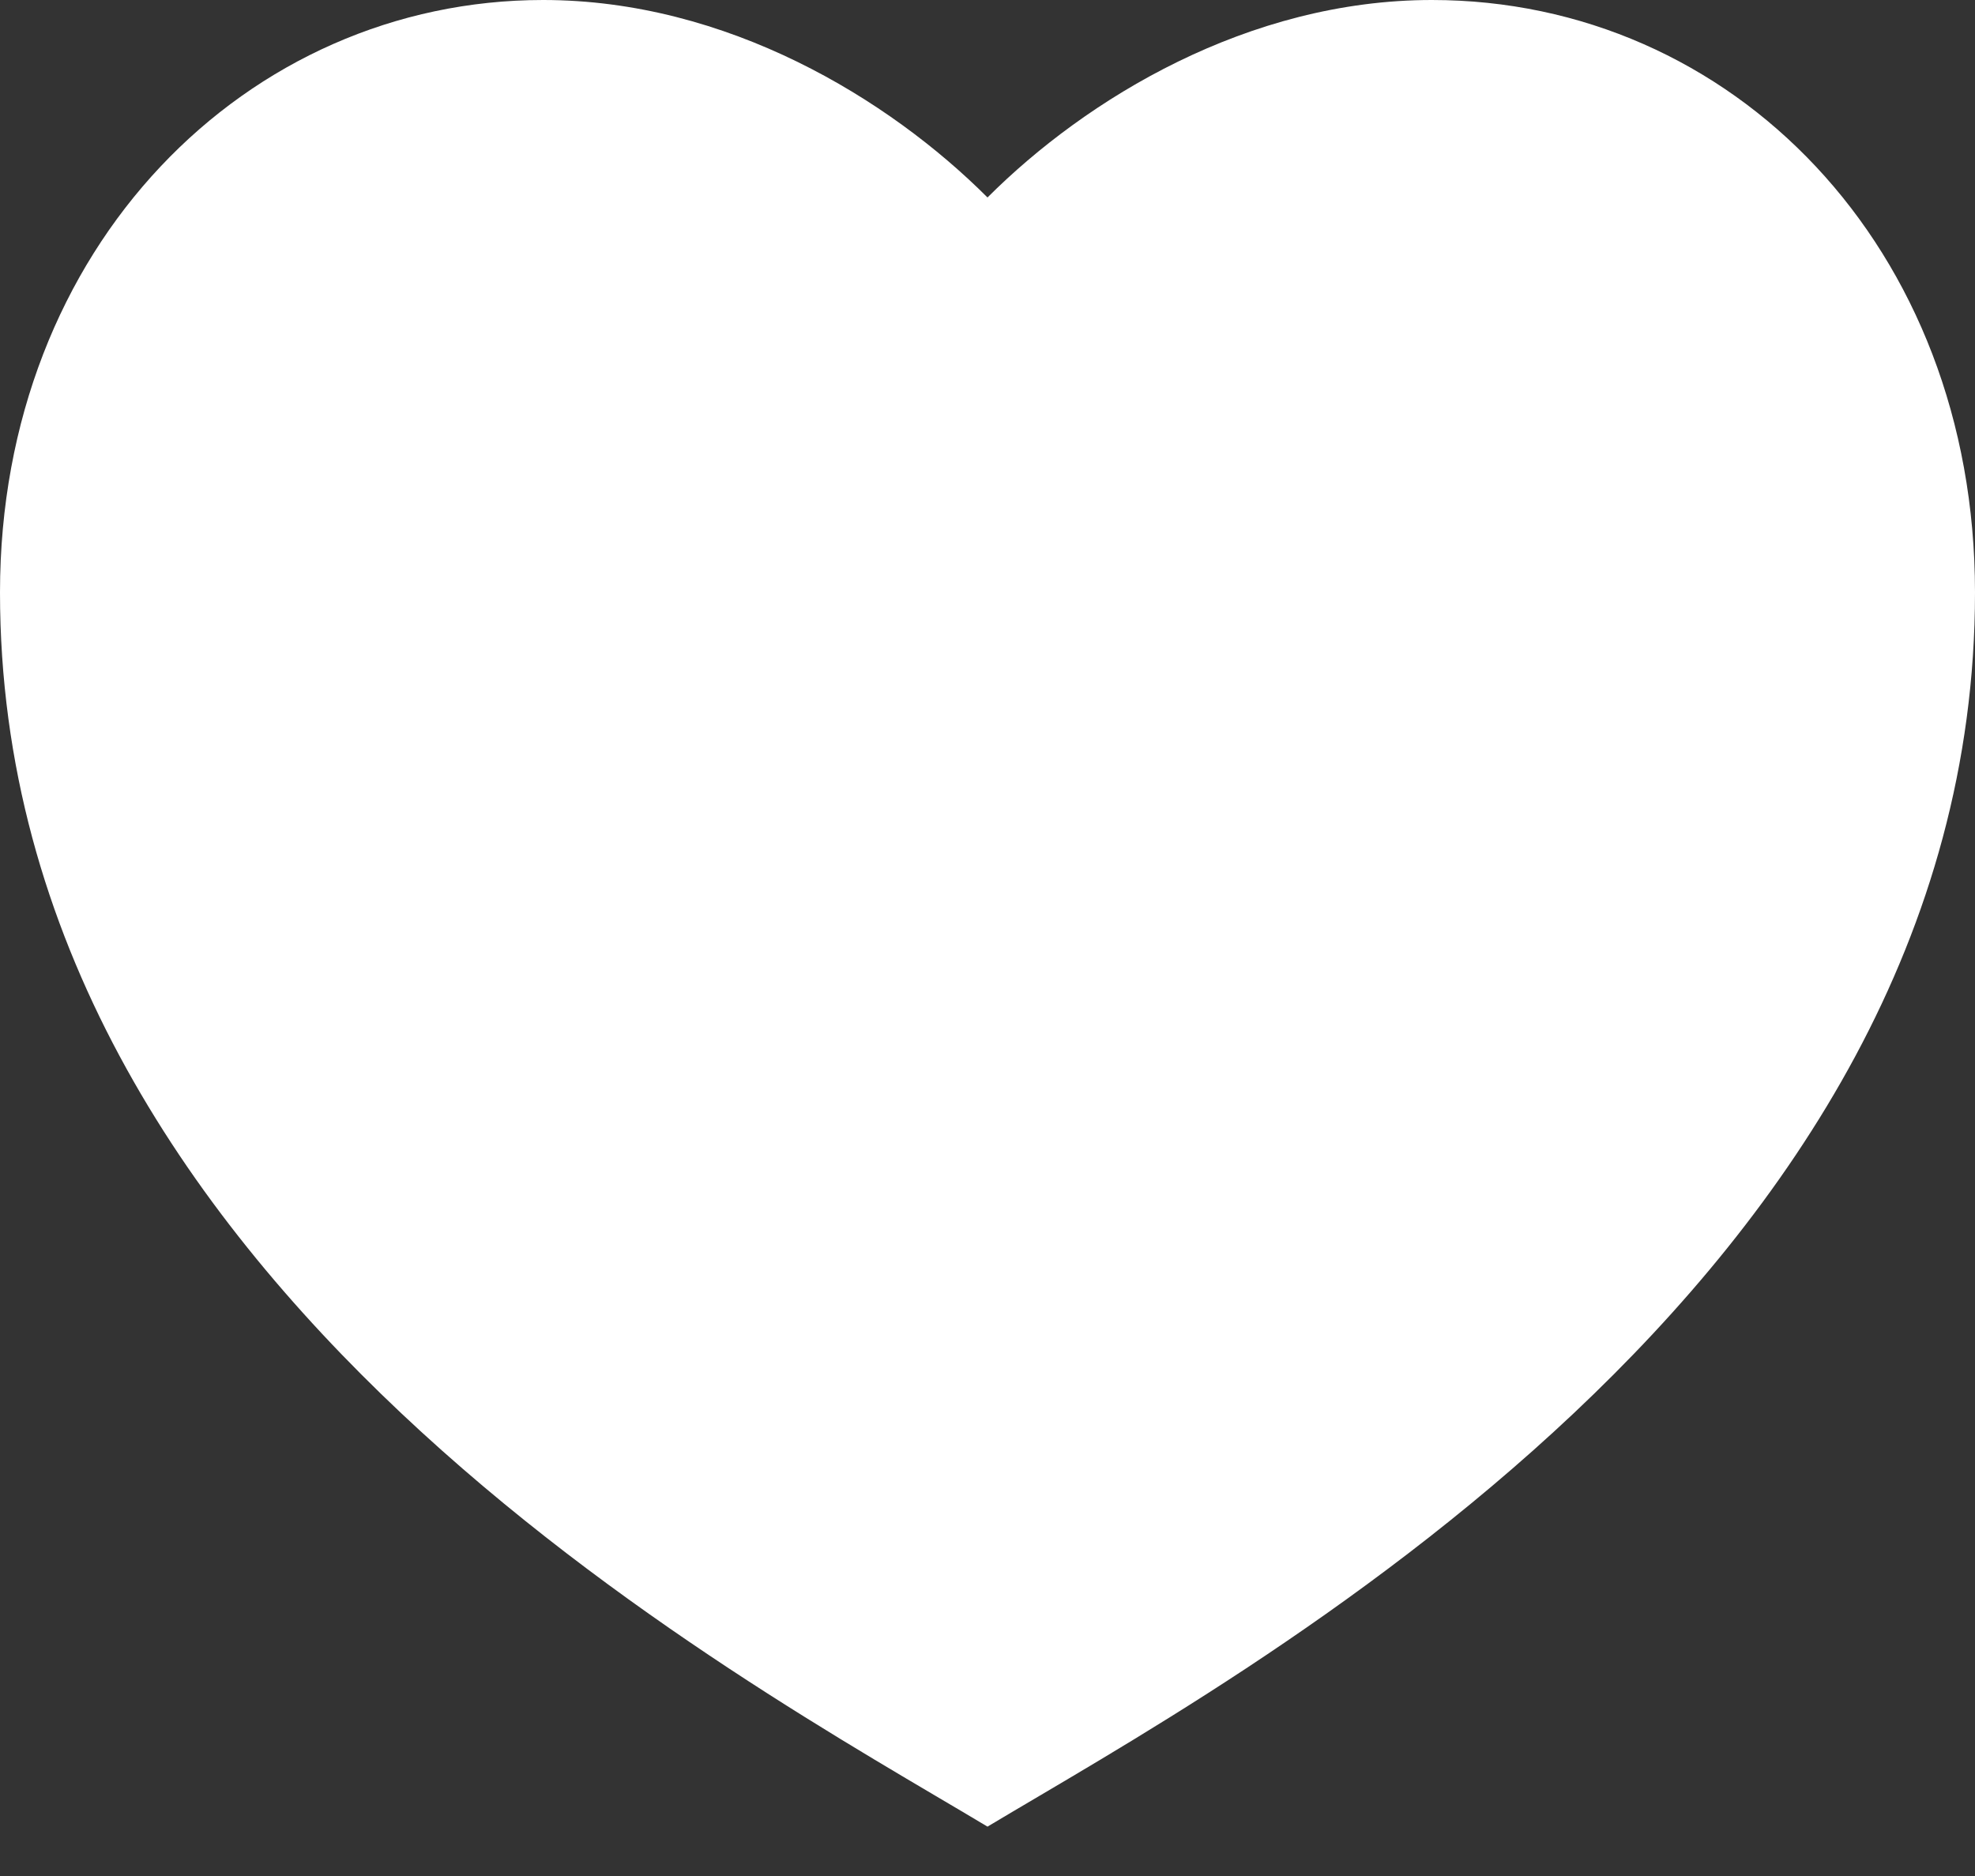 <svg viewBox="0 0 20 19" fill="none" xmlns="http://www.w3.org/2000/svg">
                        <rect x="0" y="0" width="20" height="19" fill="#333333" stroke="none"/>
                        <path
    d="M14.5 0C17.538 0 20 2.5 20 6C20 13 12.5 17 10 18.5C7.5 17 0 13 0 6C0 2.5 2.5 0 5.5 0C7.36 0 9 1 10 2C11 1 12.64 0 14.5 0Z"
    fill="white"
  />
                      </svg>
